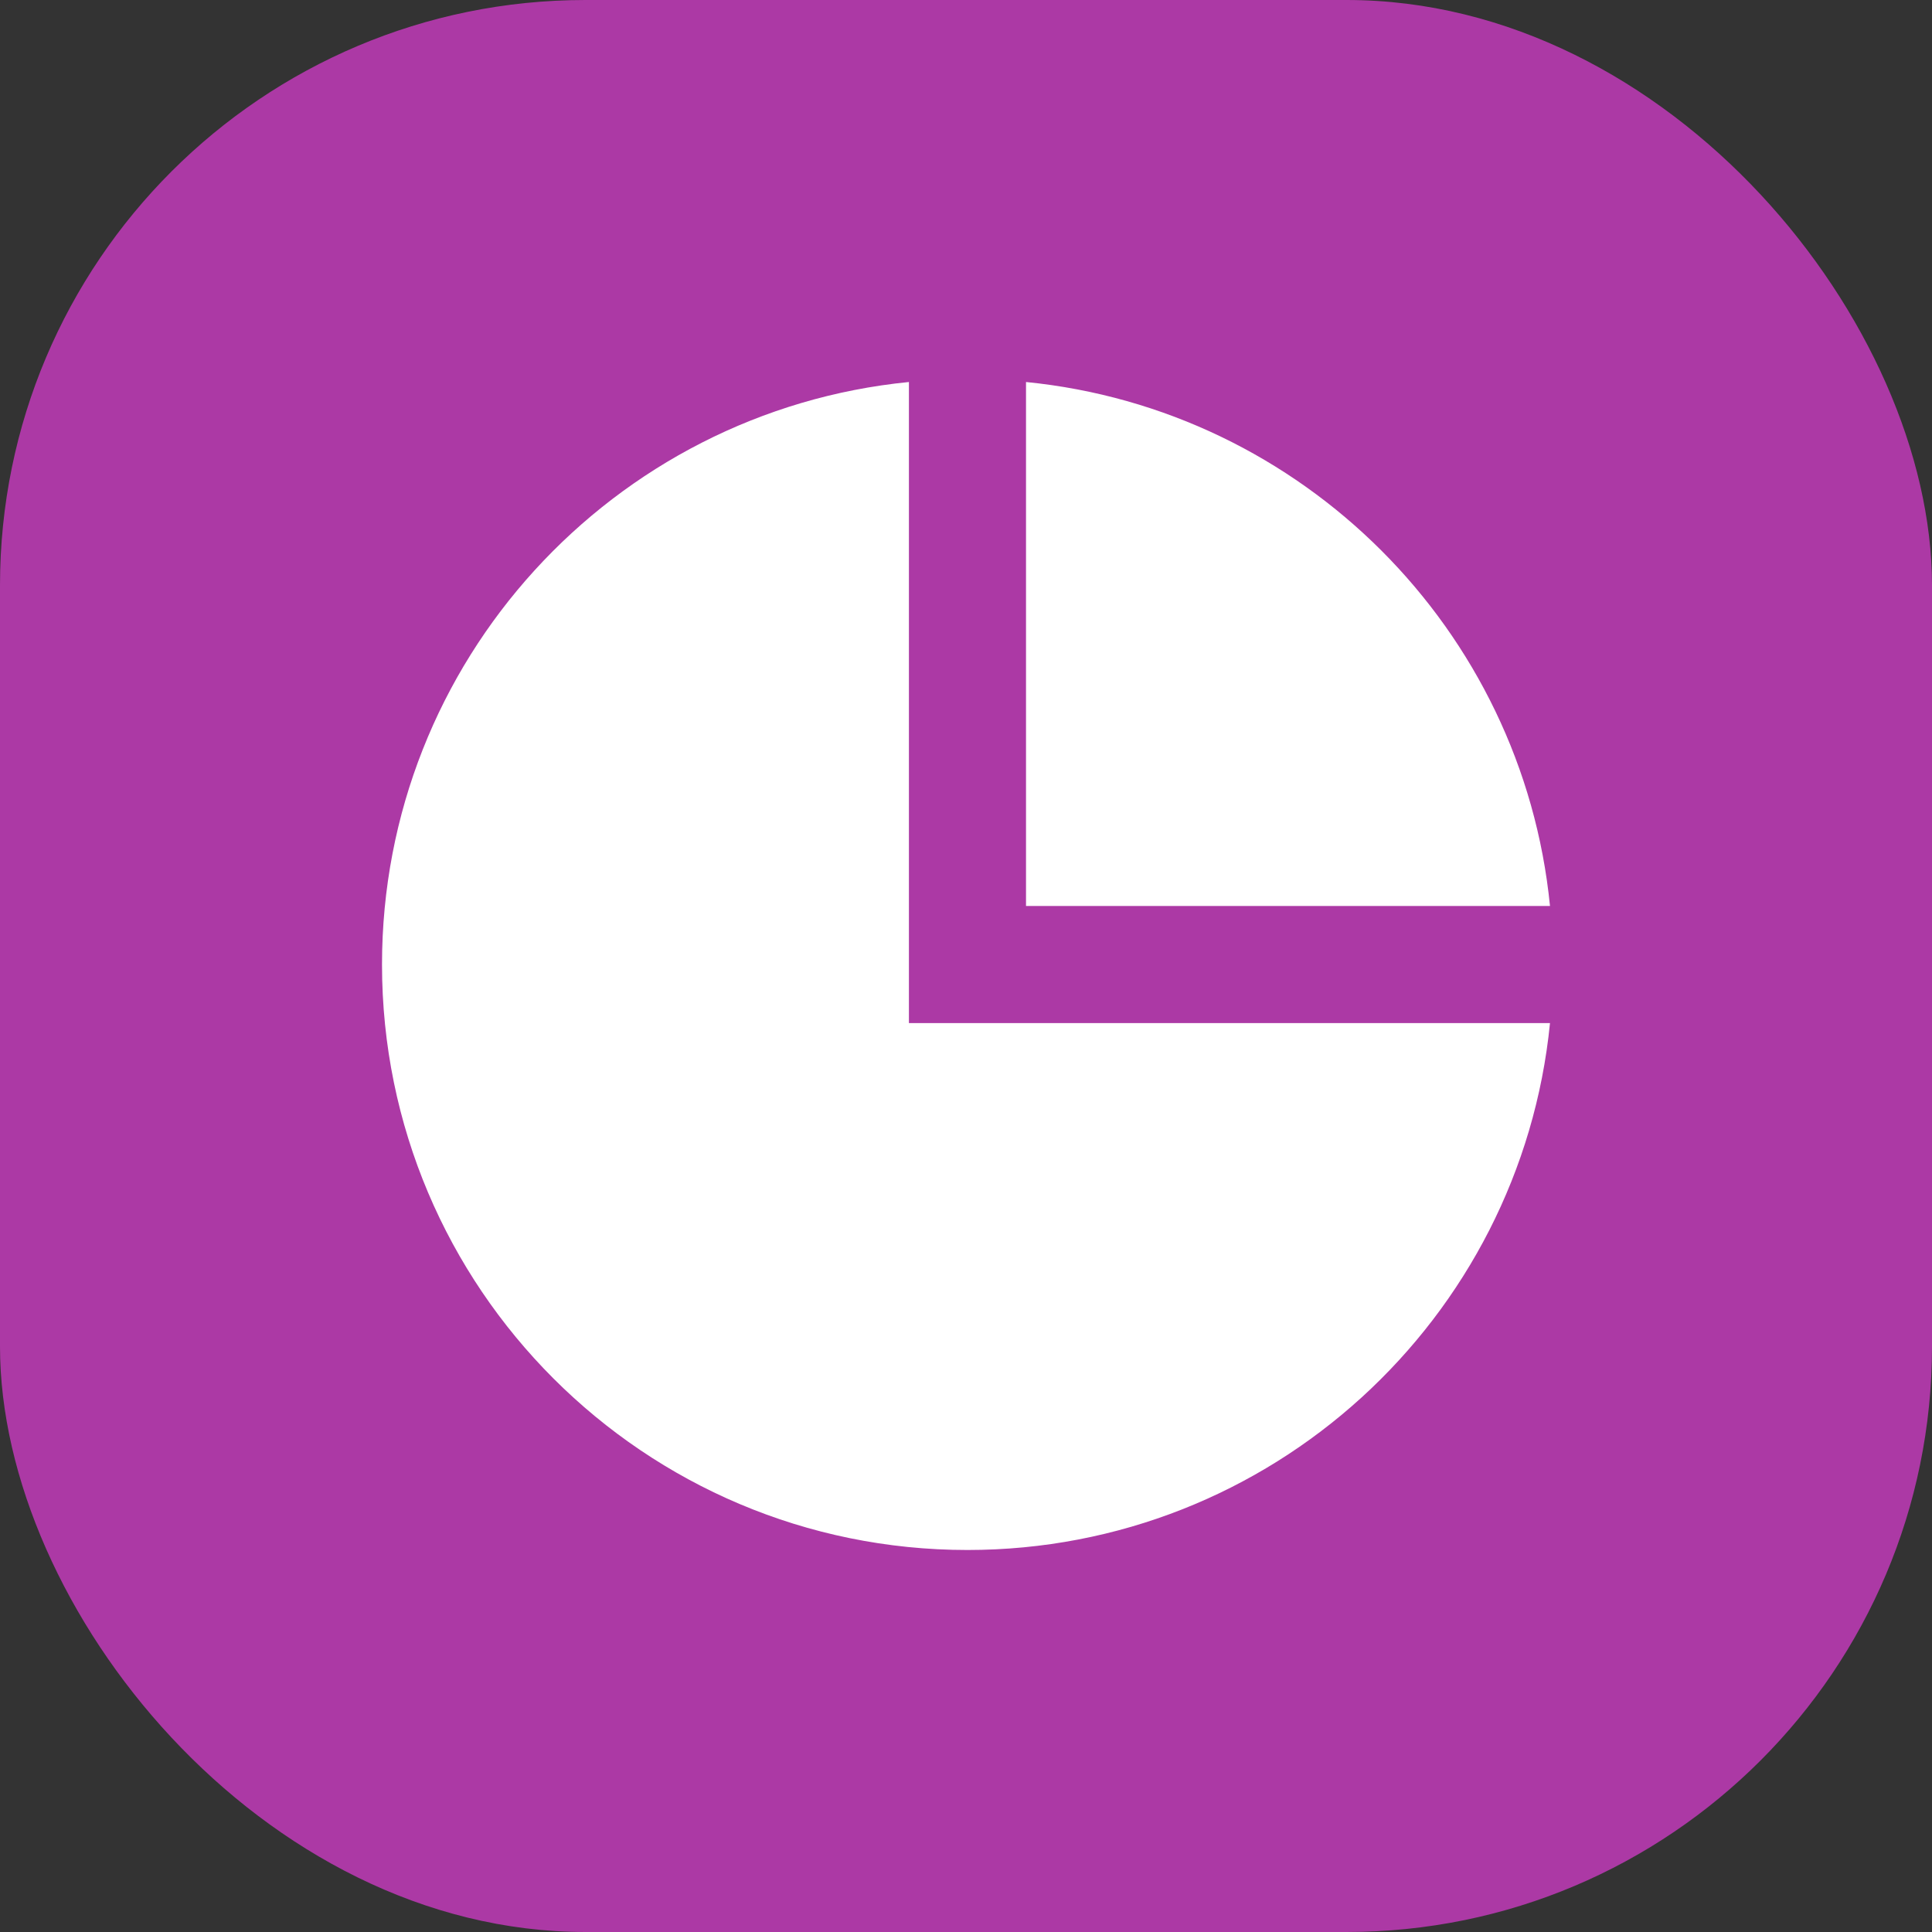 <?xml version="1.0" encoding="utf-8"?>
<svg xmlns="http://www.w3.org/2000/svg" fill="none" height="100%" overflow="visible" preserveAspectRatio="none" style="display: block;" viewBox="0 0 33 33" width="100%">
<rect x="0" y="0" width="33" height="33" fill="#333333" stroke="none"/>
<g id="Frame 95">
<rect fill="#AC39A5" height="33" rx="10" width="33"/>
<path d="M15.525 6.525V17.475H26.475C25.974 22.529 21.71 26.475 16.525 26.475C11.002 26.475 6.525 21.998 6.525 16.475C6.525 11.29 10.471 7.026 15.525 6.525ZM17.525 6.525C22.249 6.994 26.006 10.751 26.475 15.475H17.525V6.525Z" fill="white" id="Vector"/>
</g>
</svg>
